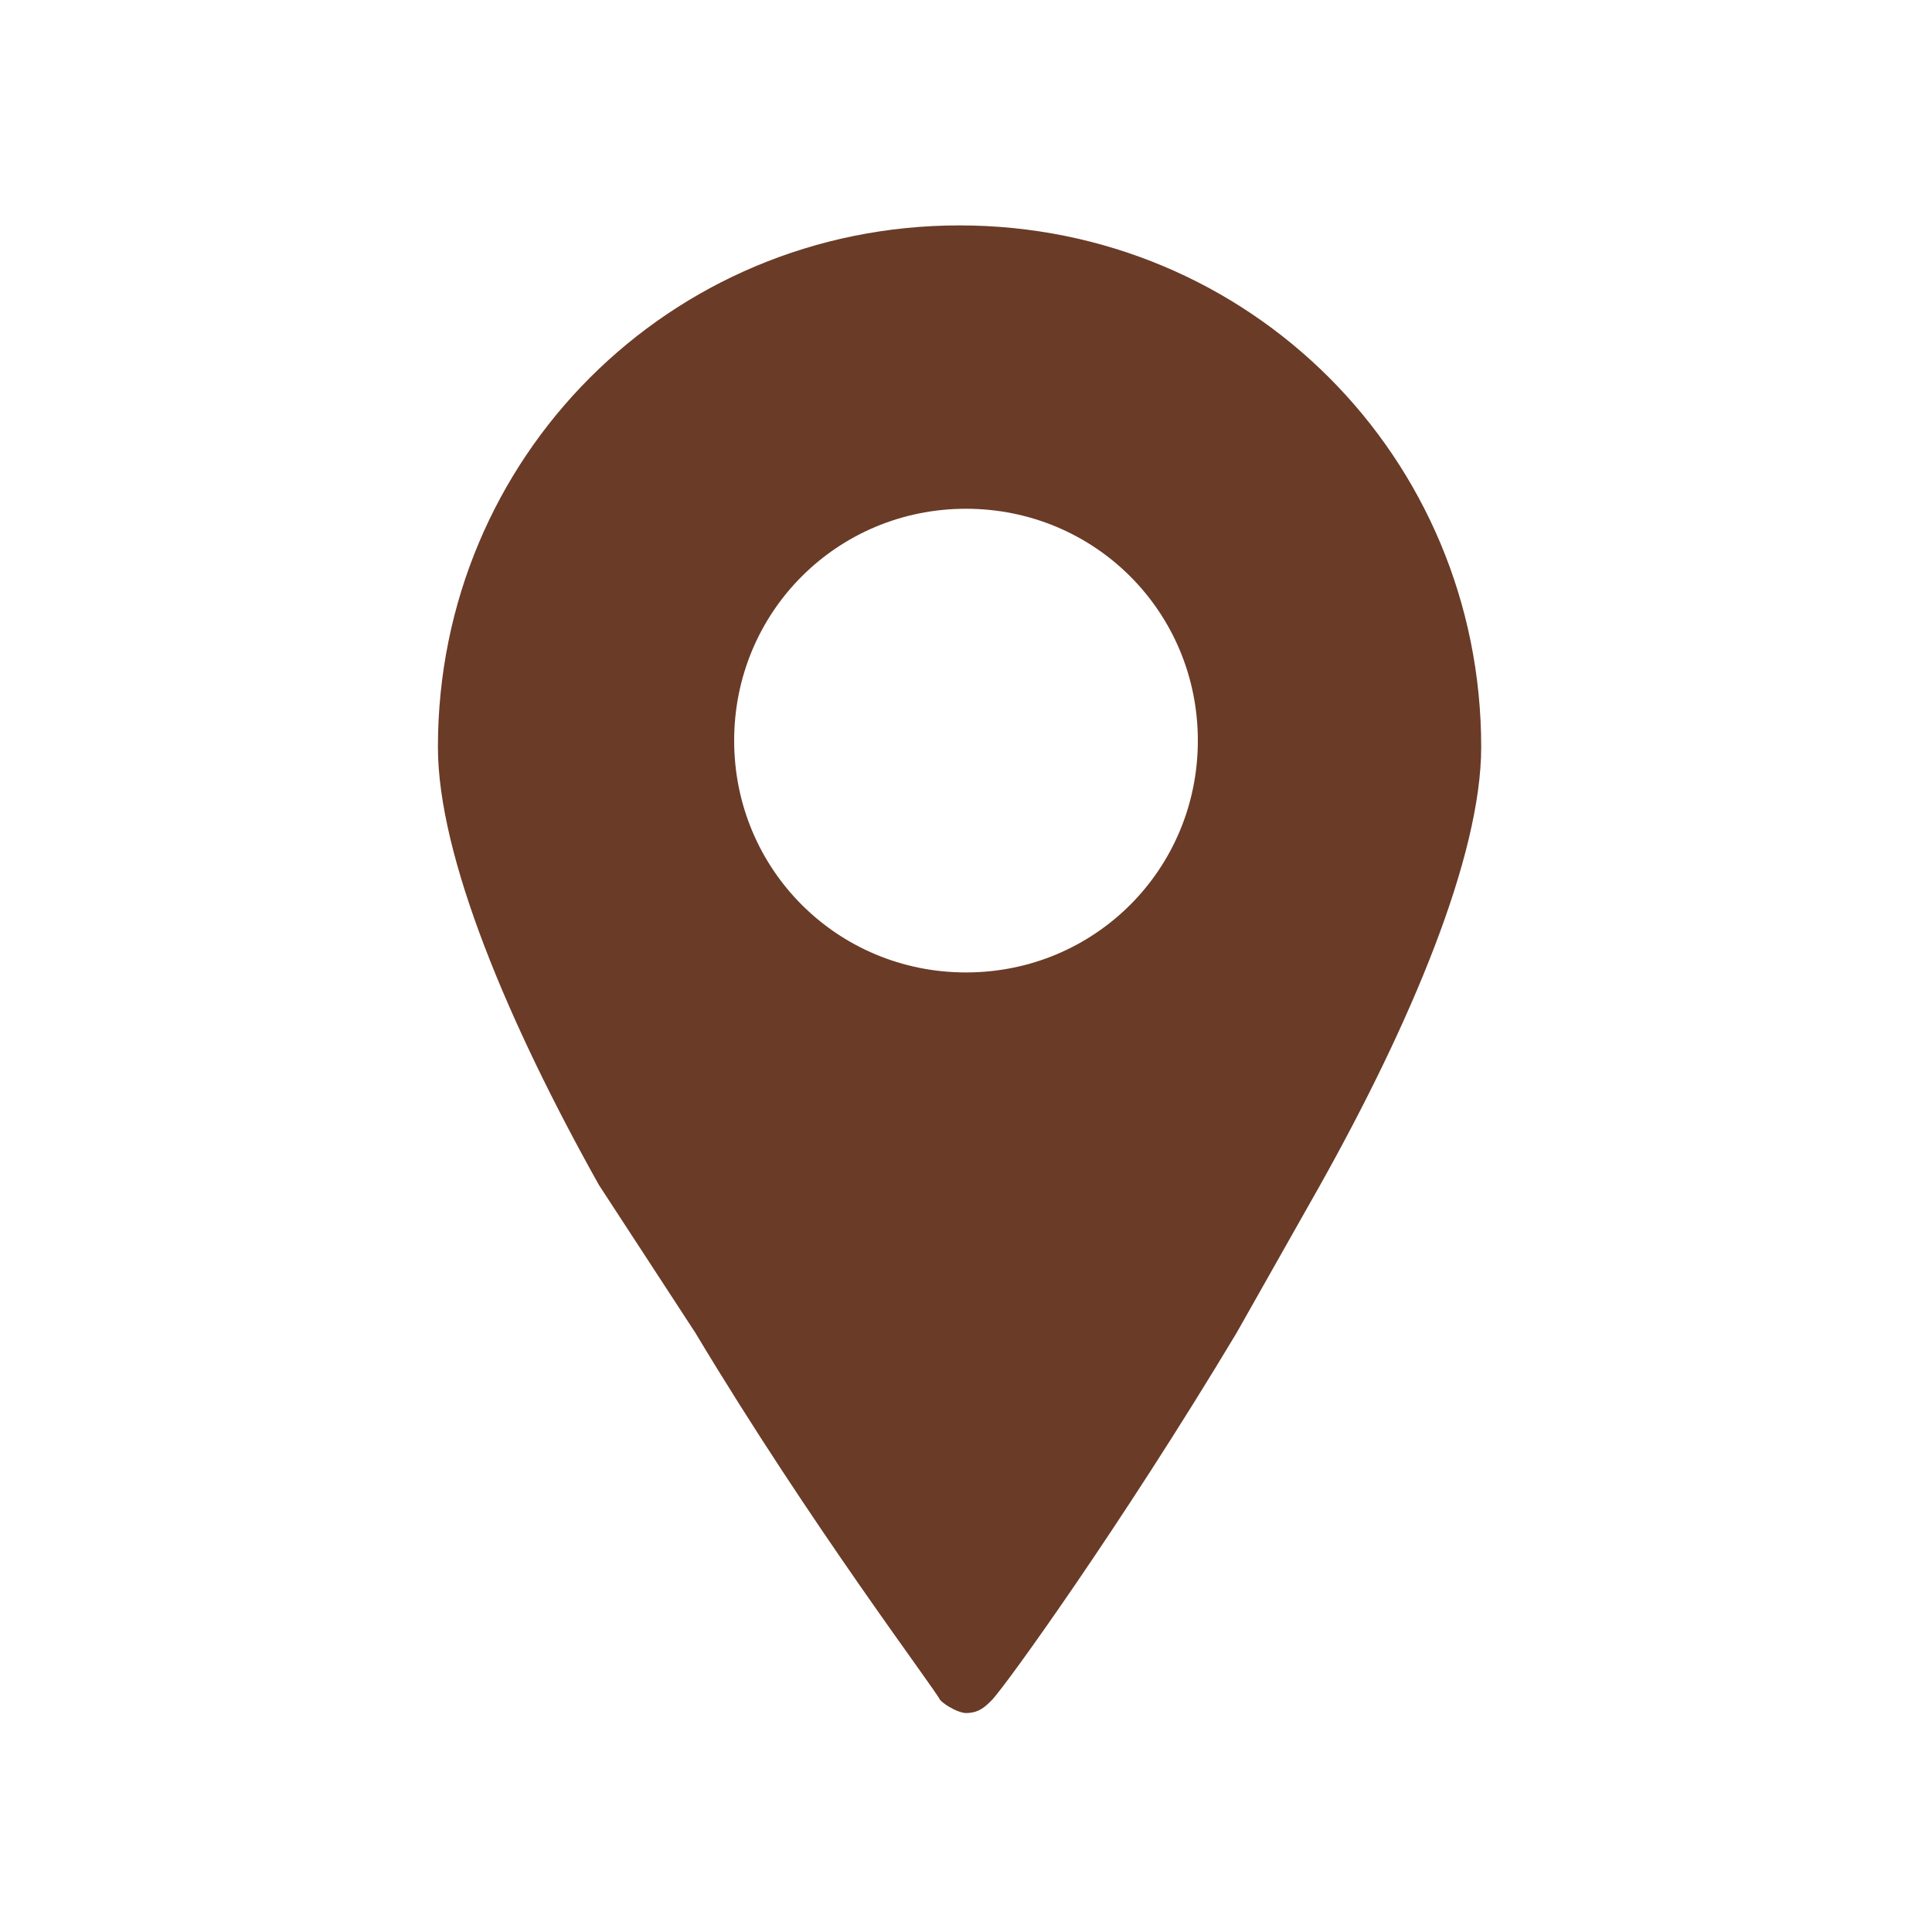 <?xml version="1.0" encoding="utf-8"?>
<!-- Generator: Adobe Illustrator 25.3.1, SVG Export Plug-In . SVG Version: 6.00 Build 0)  -->
<svg version="1.1" id="レイヤー_1" xmlns="http://www.w3.org/2000/svg" xmlns:xlink="http://www.w3.org/1999/xlink" x="0px"
	 y="0px" width="30px" height="30px" viewBox="0 0 30 30" style="enable-background:new 0 0 30 30;" xml:space="preserve">
<style type="text/css">
	.st0{fill:#6A3B27;}
</style>
<g>
	<path id="_x31__16_" class="st0" d="M15,7.9c2,0,3.6,1.6,3.6,3.6c0,2-1.6,3.6-3.6,3.6c-2,0-3.6-1.6-3.6-3.6C11.4,9.5,13,7.9,15,7.9
		z M10.8,20.7c1.8,3,3.7,5.5,3.8,5.7c0.1,0.1,0.3,0.2,0.4,0.2c0.2,0,0.3-0.1,0.4-0.2c0.2-0.2,2-2.7,3.8-5.7l1.3-2.3
		c1.4-2.5,2.5-5.1,2.5-6.8c0-4.5-3.6-8.1-8.1-8.1c-4.5,0-8.1,3.6-8.1,8.1c0,1.7,1.1,4.3,2.5,6.8L10.8,20.7z"/>
</g>
</svg>
